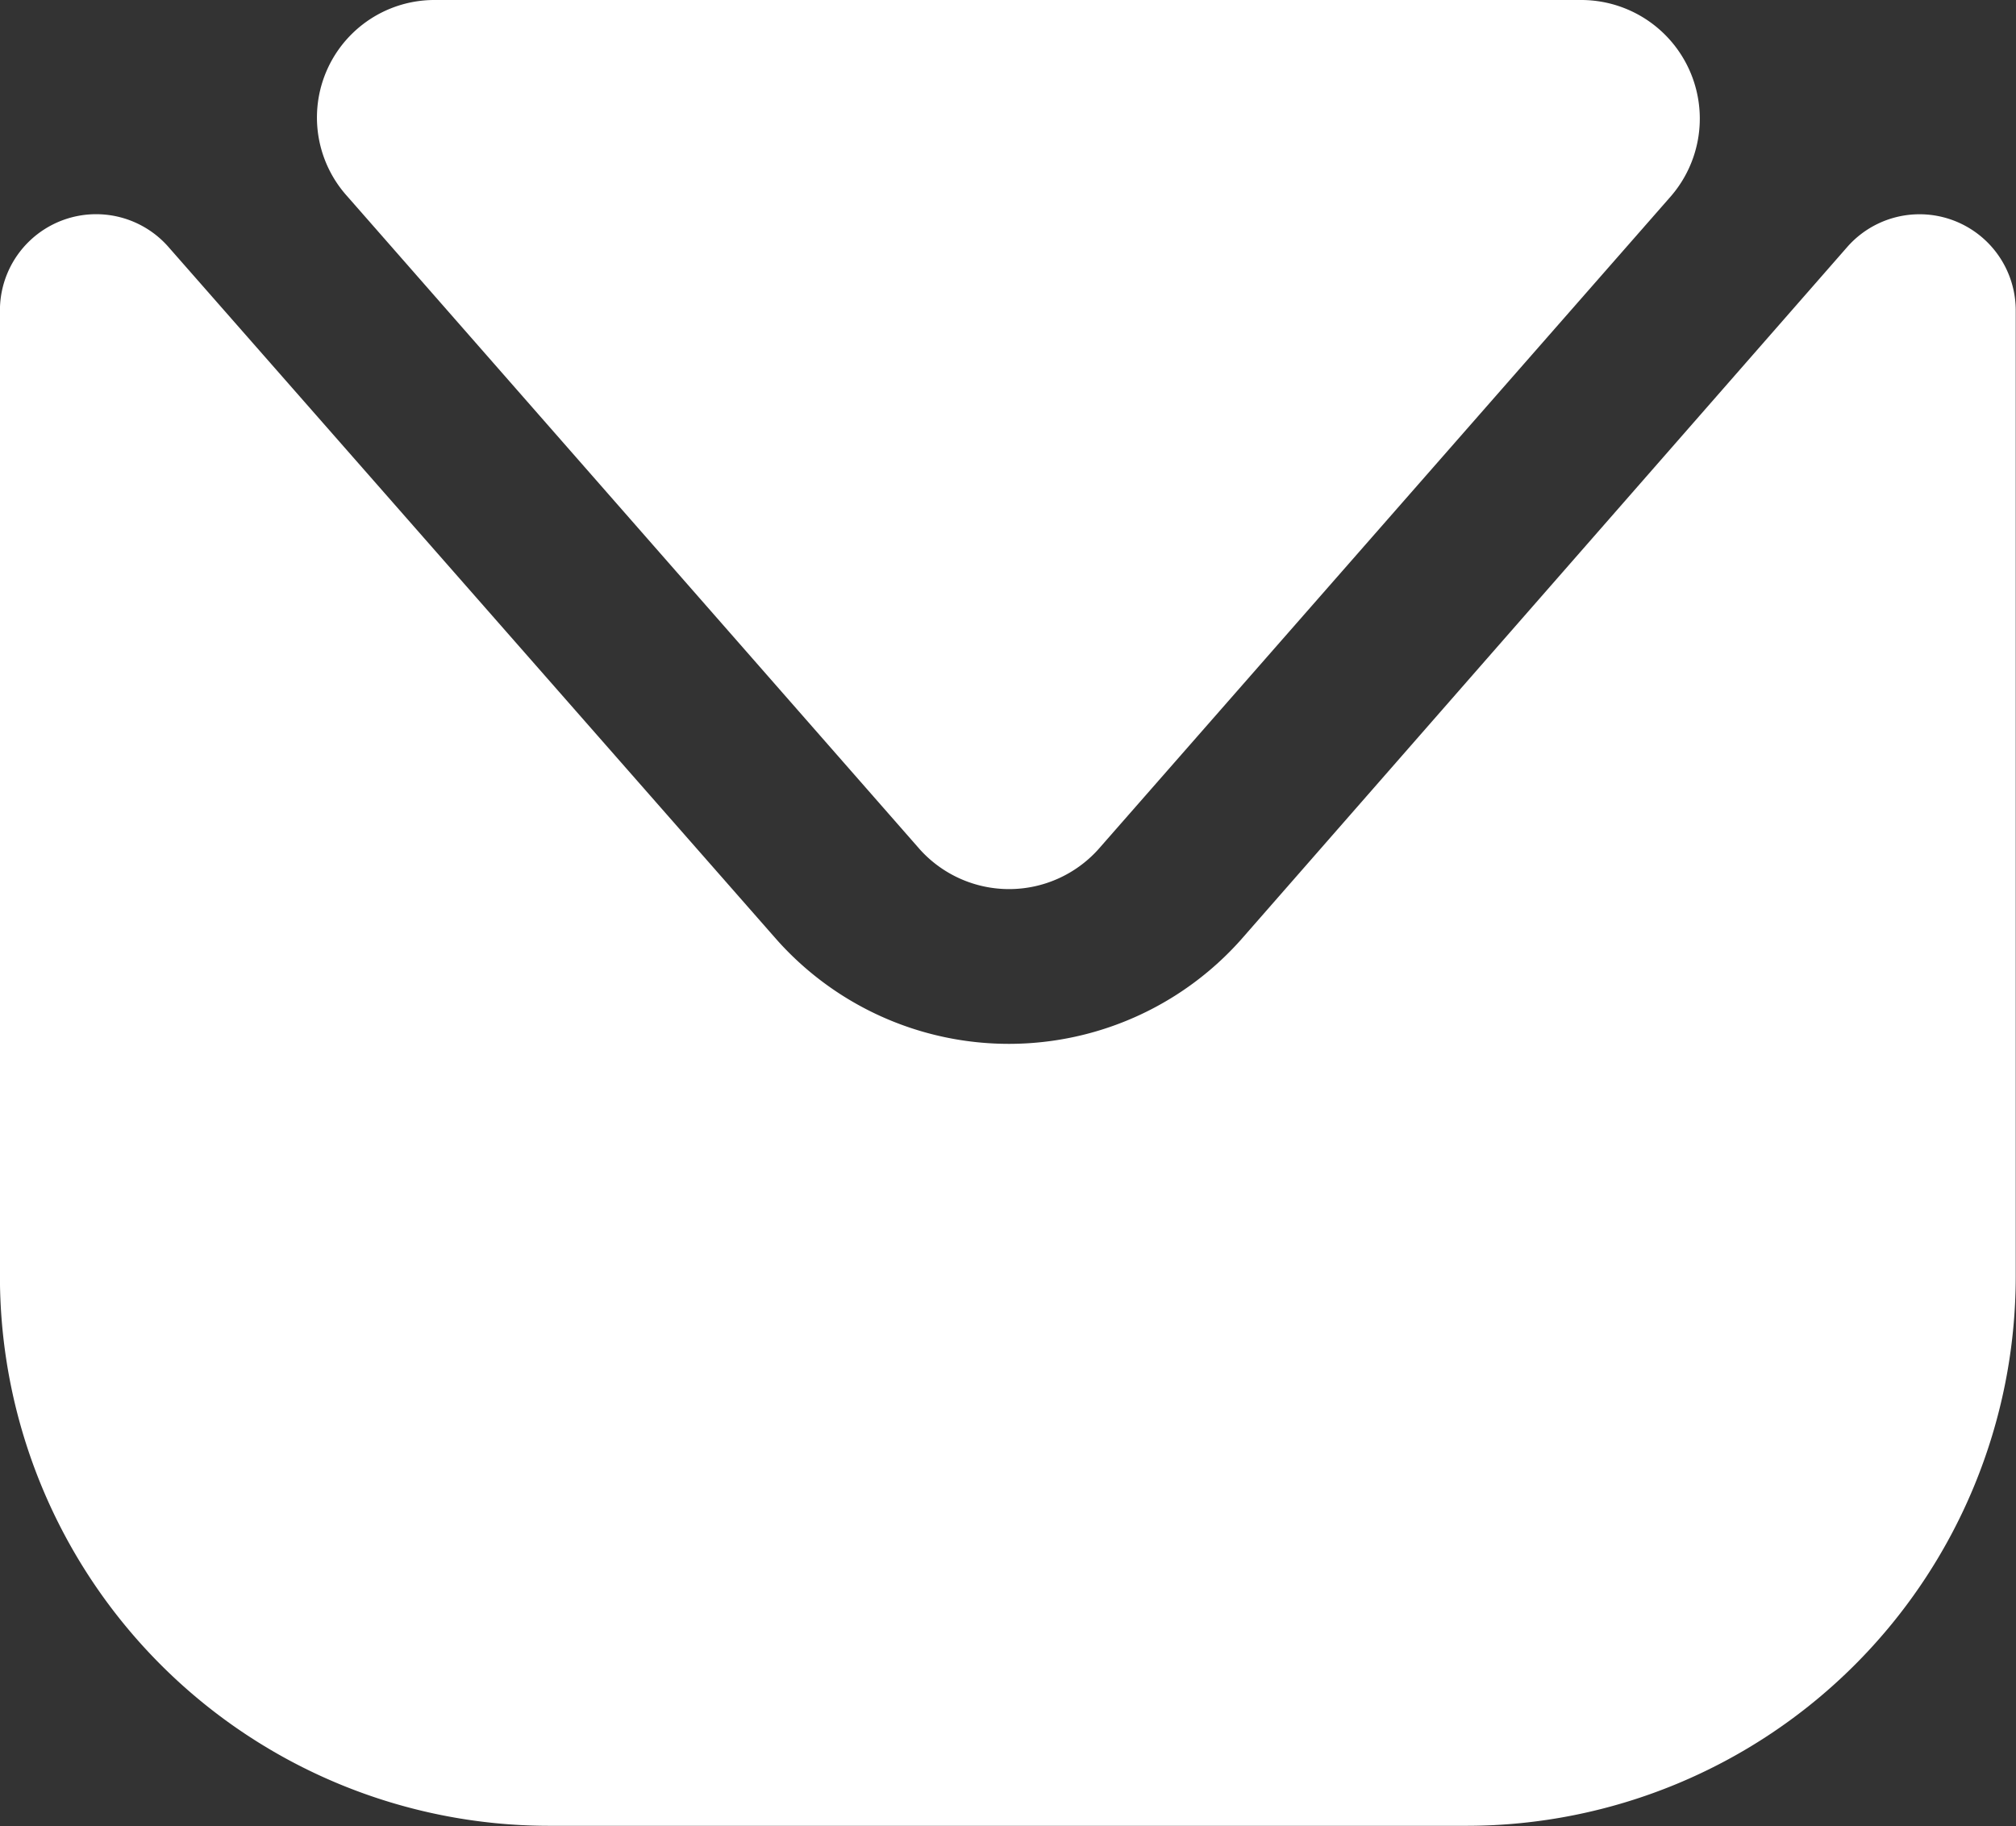 <svg id="correo" xmlns="http://www.w3.org/2000/svg" width="30.49" height="27.613" viewBox="0 0 30.49 27.613">
  <rect x="0" y="0" width="30.49" height="27.613" fill="#333333" stroke="none"/>
  <path id="Trazado_13" data-name="Trazado 13" d="M66.162,30.7H48.841a1.777,1.777,0,0,0-1.335,2.966l8.661,9.877a1.816,1.816,0,0,0,2.7,0l8.661-9.877A1.794,1.794,0,0,0,66.162,30.7Z" transform="translate(-42.256 -30.7)" fill="#fff"/>
  <path id="Trazado_14" data-name="Trazado 14" d="M42.645,52.586l-9.195-10.47a1.455,1.455,0,0,0-2.551.949V57.688a8.31,8.31,0,0,0,8.3,8.3H53.086a8.31,8.31,0,0,0,8.3-8.3V43.066a1.455,1.455,0,0,0-2.551-.949l-9.165,10.47A4.7,4.7,0,0,1,42.645,52.586Z" transform="translate(-30.9 -38.379)" fill="#fff"/>
</svg>
